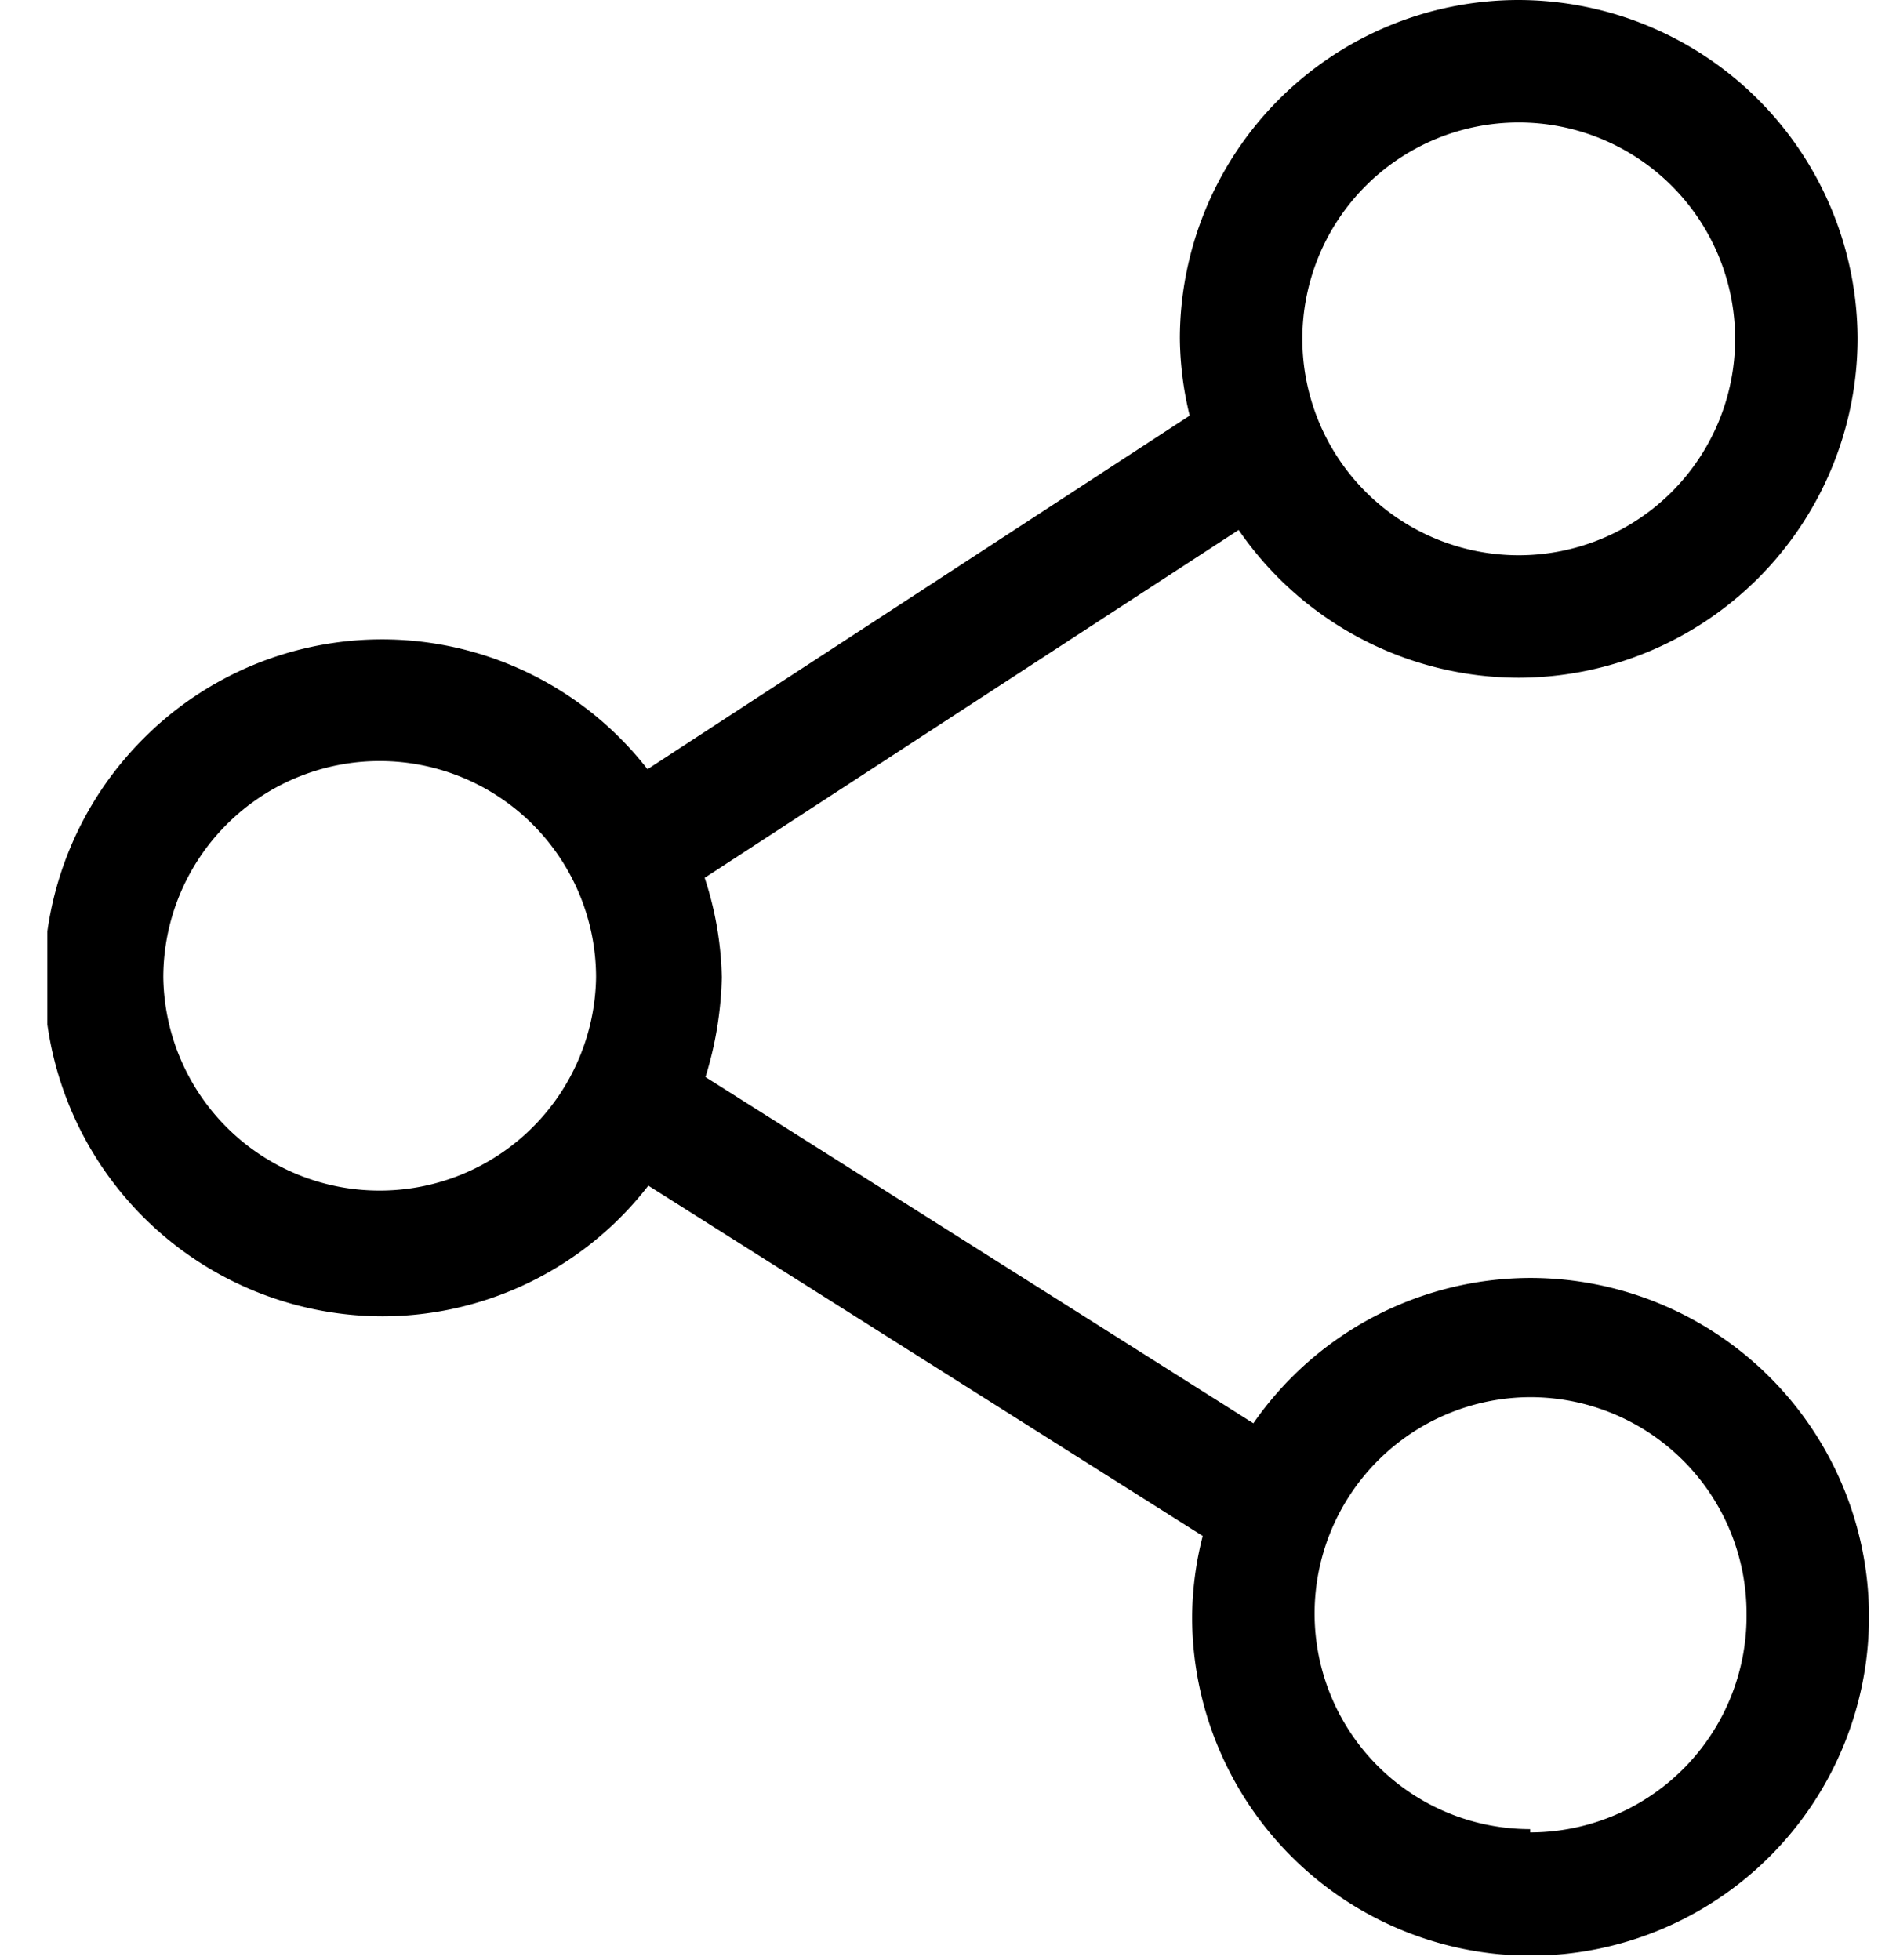 <svg width="23" height="24" viewBox="0 0 23 24" fill="none" xmlns="http://www.w3.org/2000/svg">
    <g clip-path="url(#a)">
        <path d="M18.74 15.65a4.14 4.14 0 0 0-3.39 1.78l-6.71-4.24a4.45 4.45 0 0 0 .2-1.22 4.16 4.16 0 0 0-.21-1.22l6.54-4.26A4.17 4.17 0 0 0 18.6 8.3a4.16 4.16 0 0 0 4.15-4.15A4.16 4.16 0 0 0 18.6 0a4.15 4.15 0 0 0-4.15 4.15c.004.317.044.632.12.94L7.93 9.42a4.12 4.12 0 0 0-6.17-.378A4.15 4.15 0 0 0 .54 11.97a4.15 4.15 0 0 0 4.15 4.15 4.12 4.12 0 0 0 3.25-1.6l6.79 4.29a4.076 4.076 0 0 0-.13 1 4.15 4.15 0 0 0 4.14 4.14 4.15 4.15 0 0 0 0-8.3zM18.6 1.5a2.65 2.65 0 1 1 0 5.3 2.65 2.65 0 0 1 0-5.3zM4.69 14.58A2.648 2.648 0 0 1 2 11.97a2.65 2.65 0 0 1 5.3 0 2.65 2.65 0 0 1-2.61 2.61zm14.05 7.82a2.64 2.64 0 0 1-2.64-2.64 2.65 2.65 0 0 1 2.64-2.65 2.65 2.65 0 0 1 2.65 2.65 2.65 2.65 0 0 1-2.65 2.68v-.04z" fill="#000"/>
    </g>
    <defs>
        <clipPath id="a">
            <path fill="#fff" transform="translate(.58)" d="M0 0h22.35v23.94H0z"/>
        </clipPath>
    </defs>
</svg>
